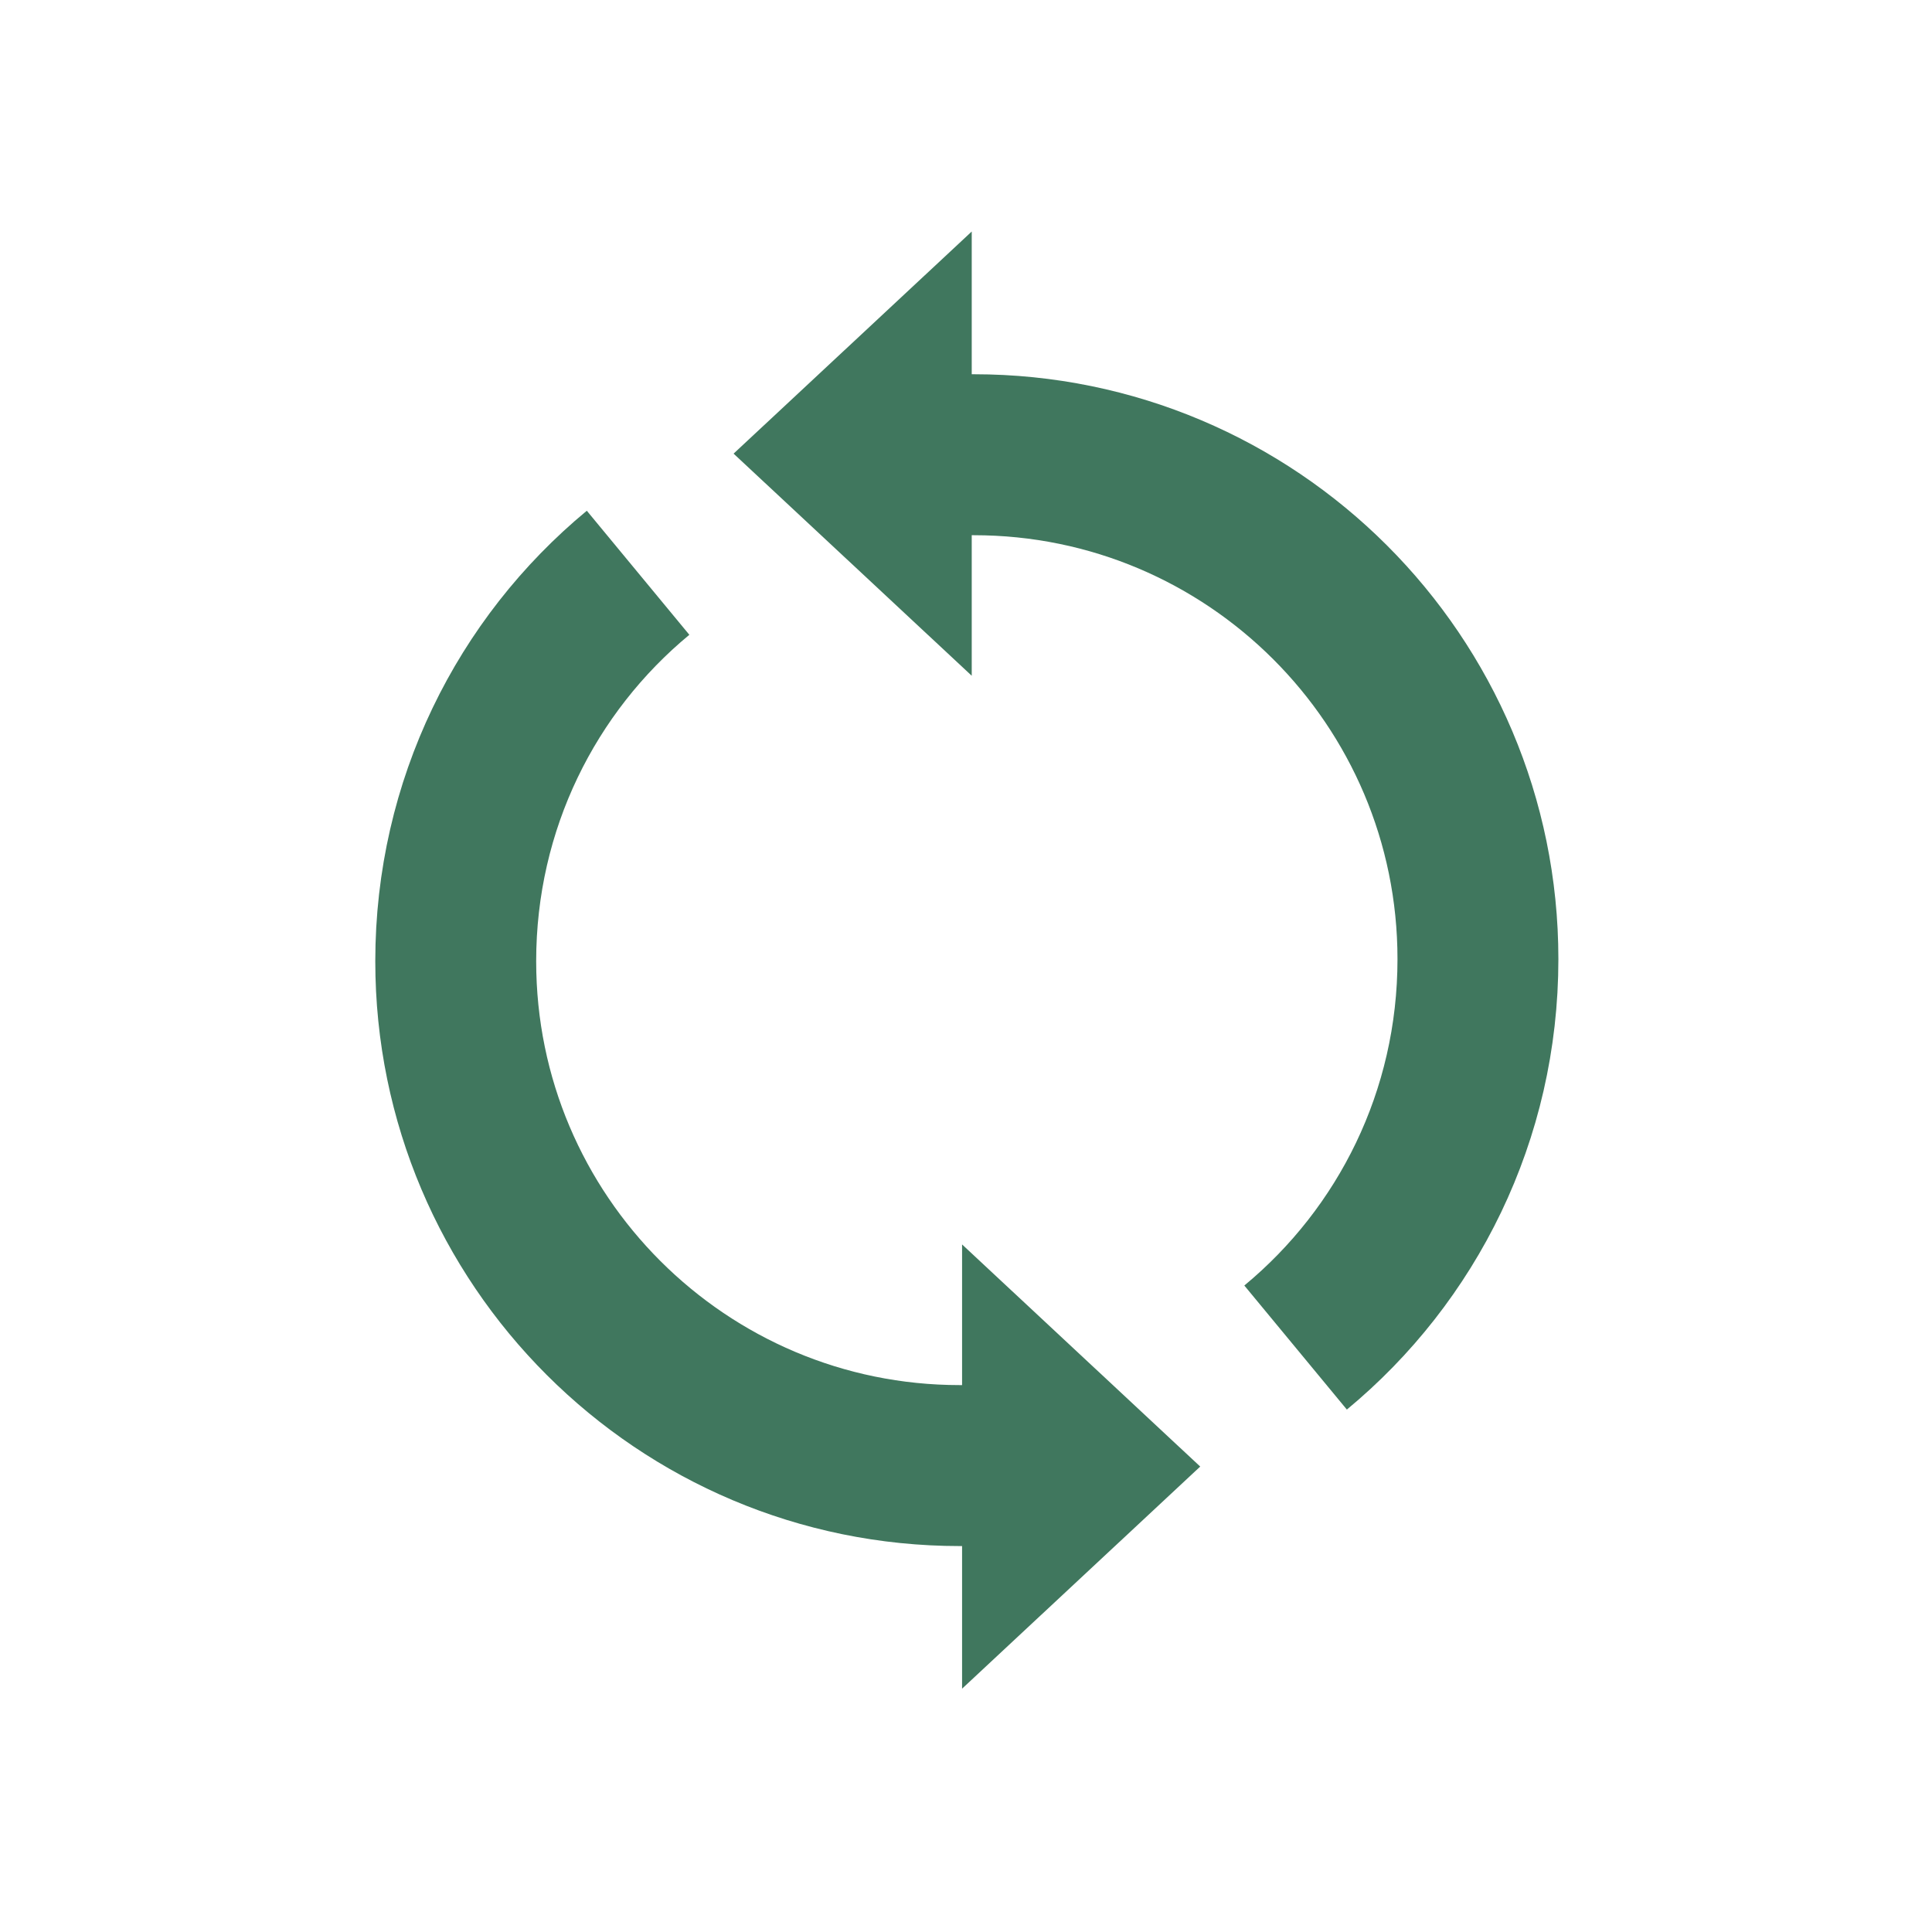 <svg version="1.0" preserveAspectRatio="xMidYMid meet" height="1080" viewBox="0 0 810 810" zoomAndPan="magnify" width="1080" xmlns:xlink="http://www.w3.org/1999/xlink" xmlns="http://www.w3.org/2000/svg"><defs><clipPath id="a7b33c3aa2"><path clip-rule="nonzero" d="M 137.551 81 L 672.301 81 L 672.301 729 L 137.551 729 Z M 137.551 81"></path></clipPath><clipPath id="86435a4d10"><path clip-rule="nonzero" d="M 137.551 81 L 672.301 81 L 672.301 729 L 137.551 729 Z M 137.551 81"></path></clipPath></defs><rect fill-opacity="1" height="972" y="-81" fill="#ffffff" width="972" x="-81"></rect><rect fill-opacity="1" height="972" y="-81" fill="#ffffff" width="972" x="-81"></rect><g clip-path="url(#a7b33c3aa2)"><path stroke-miterlimit="4" stroke-opacity="1" stroke-width="15" stroke="#40775e" d="M 90.2 107.3 C 100.6 98.7 107.2 85.7 107.2 71.1 C 107.2 45.1 86.1 24.1 60.2 24.1 C 53.5 24.1 50.2 24.1 50.2 24.1" stroke-linejoin="miter" fill="none" transform="matrix(4.497, 0, 0, 4.499, 137.553, 82.221)" stroke-linecap="butt"></path></g><path fill-rule="nonzero" fill-opacity="1" d="M 407.402 97.066 L 307.559 190.188 L 407.402 283.312 Z M 407.402 97.066" fill="#40775e"></path><g clip-path="url(#86435a4d10)"><path stroke-miterlimit="4" stroke-opacity="1" stroke-width="15" stroke="#40775e" d="M 28.9 35.1 C 18.5 43.7 11.9 56.7 11.9 71.3 C 11.9 97.3 33 118.3 58.9 118.3 C 65.6 118.3 68.9 118.3 68.9 118.3" stroke-linejoin="miter" fill="none" transform="matrix(4.497, 0, 0, 4.499, 137.553, 82.221)" stroke-linecap="butt"></path></g><path fill-rule="nonzero" fill-opacity="1" d="M 403.355 707.984 L 503.199 614.863 L 403.355 521.738 Z M 403.355 707.984" fill="#40775e"></path></svg>